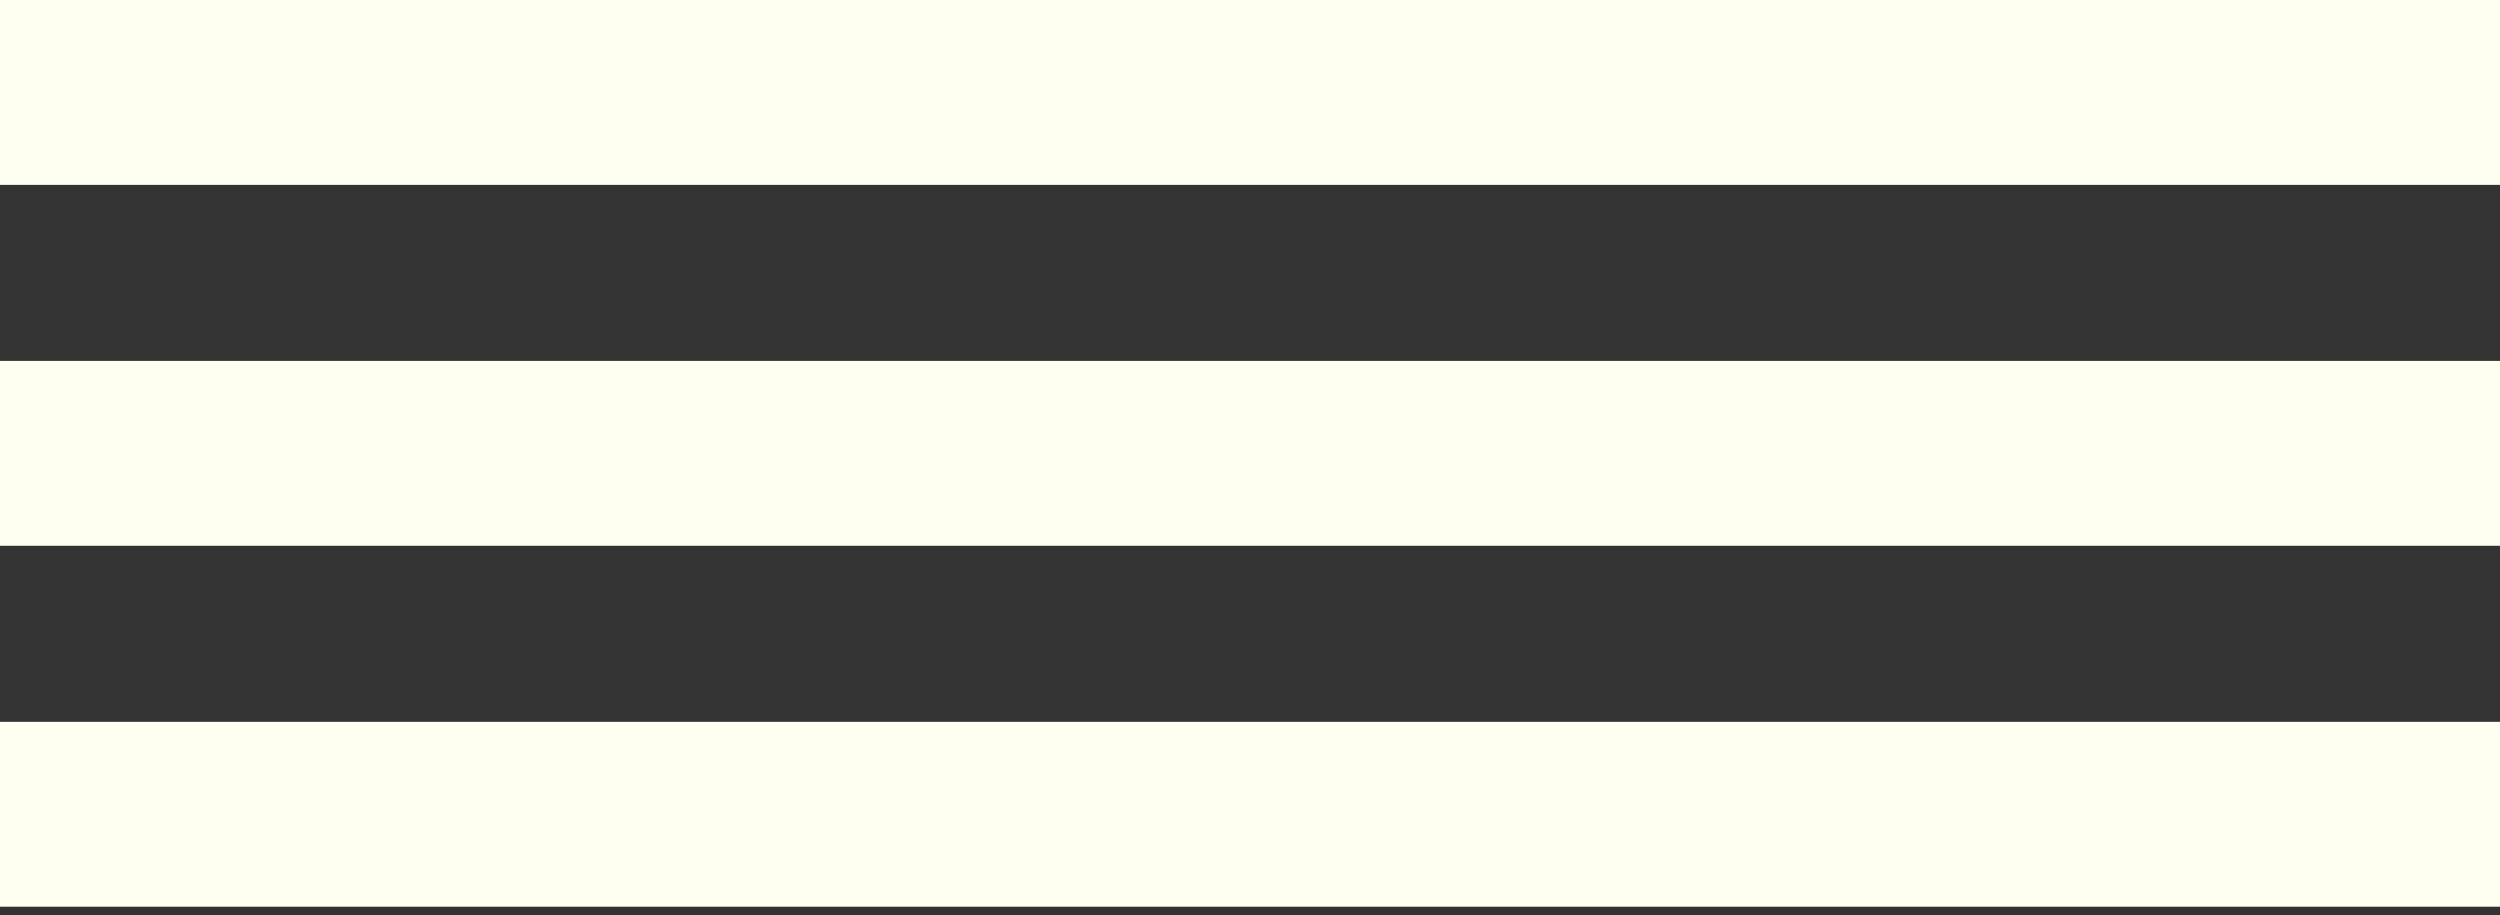 <svg width="142" height="52" viewBox="0 0 142 52" fill="none" xmlns="http://www.w3.org/2000/svg">
<rect x="0" y="0" width="142" height="52" fill="#333333" stroke="none"/>
<g clip-path="url(#clip0_332_1865)">
<path d="M671 41H-529V51.5H671V41Z" fill="#FFFFF1"/>
<path d="M671 0H-529V10.5H671V0Z" fill="#FFFFF1"/>
<path d="M671 20.5H-529V31H671V20.5Z" fill="#FFFFF1"/>
</g>
<defs>
<clipPath id="clip0_332_1865">
<rect width="142" height="52" fill="white"/>
</clipPath>
</defs>
</svg>
